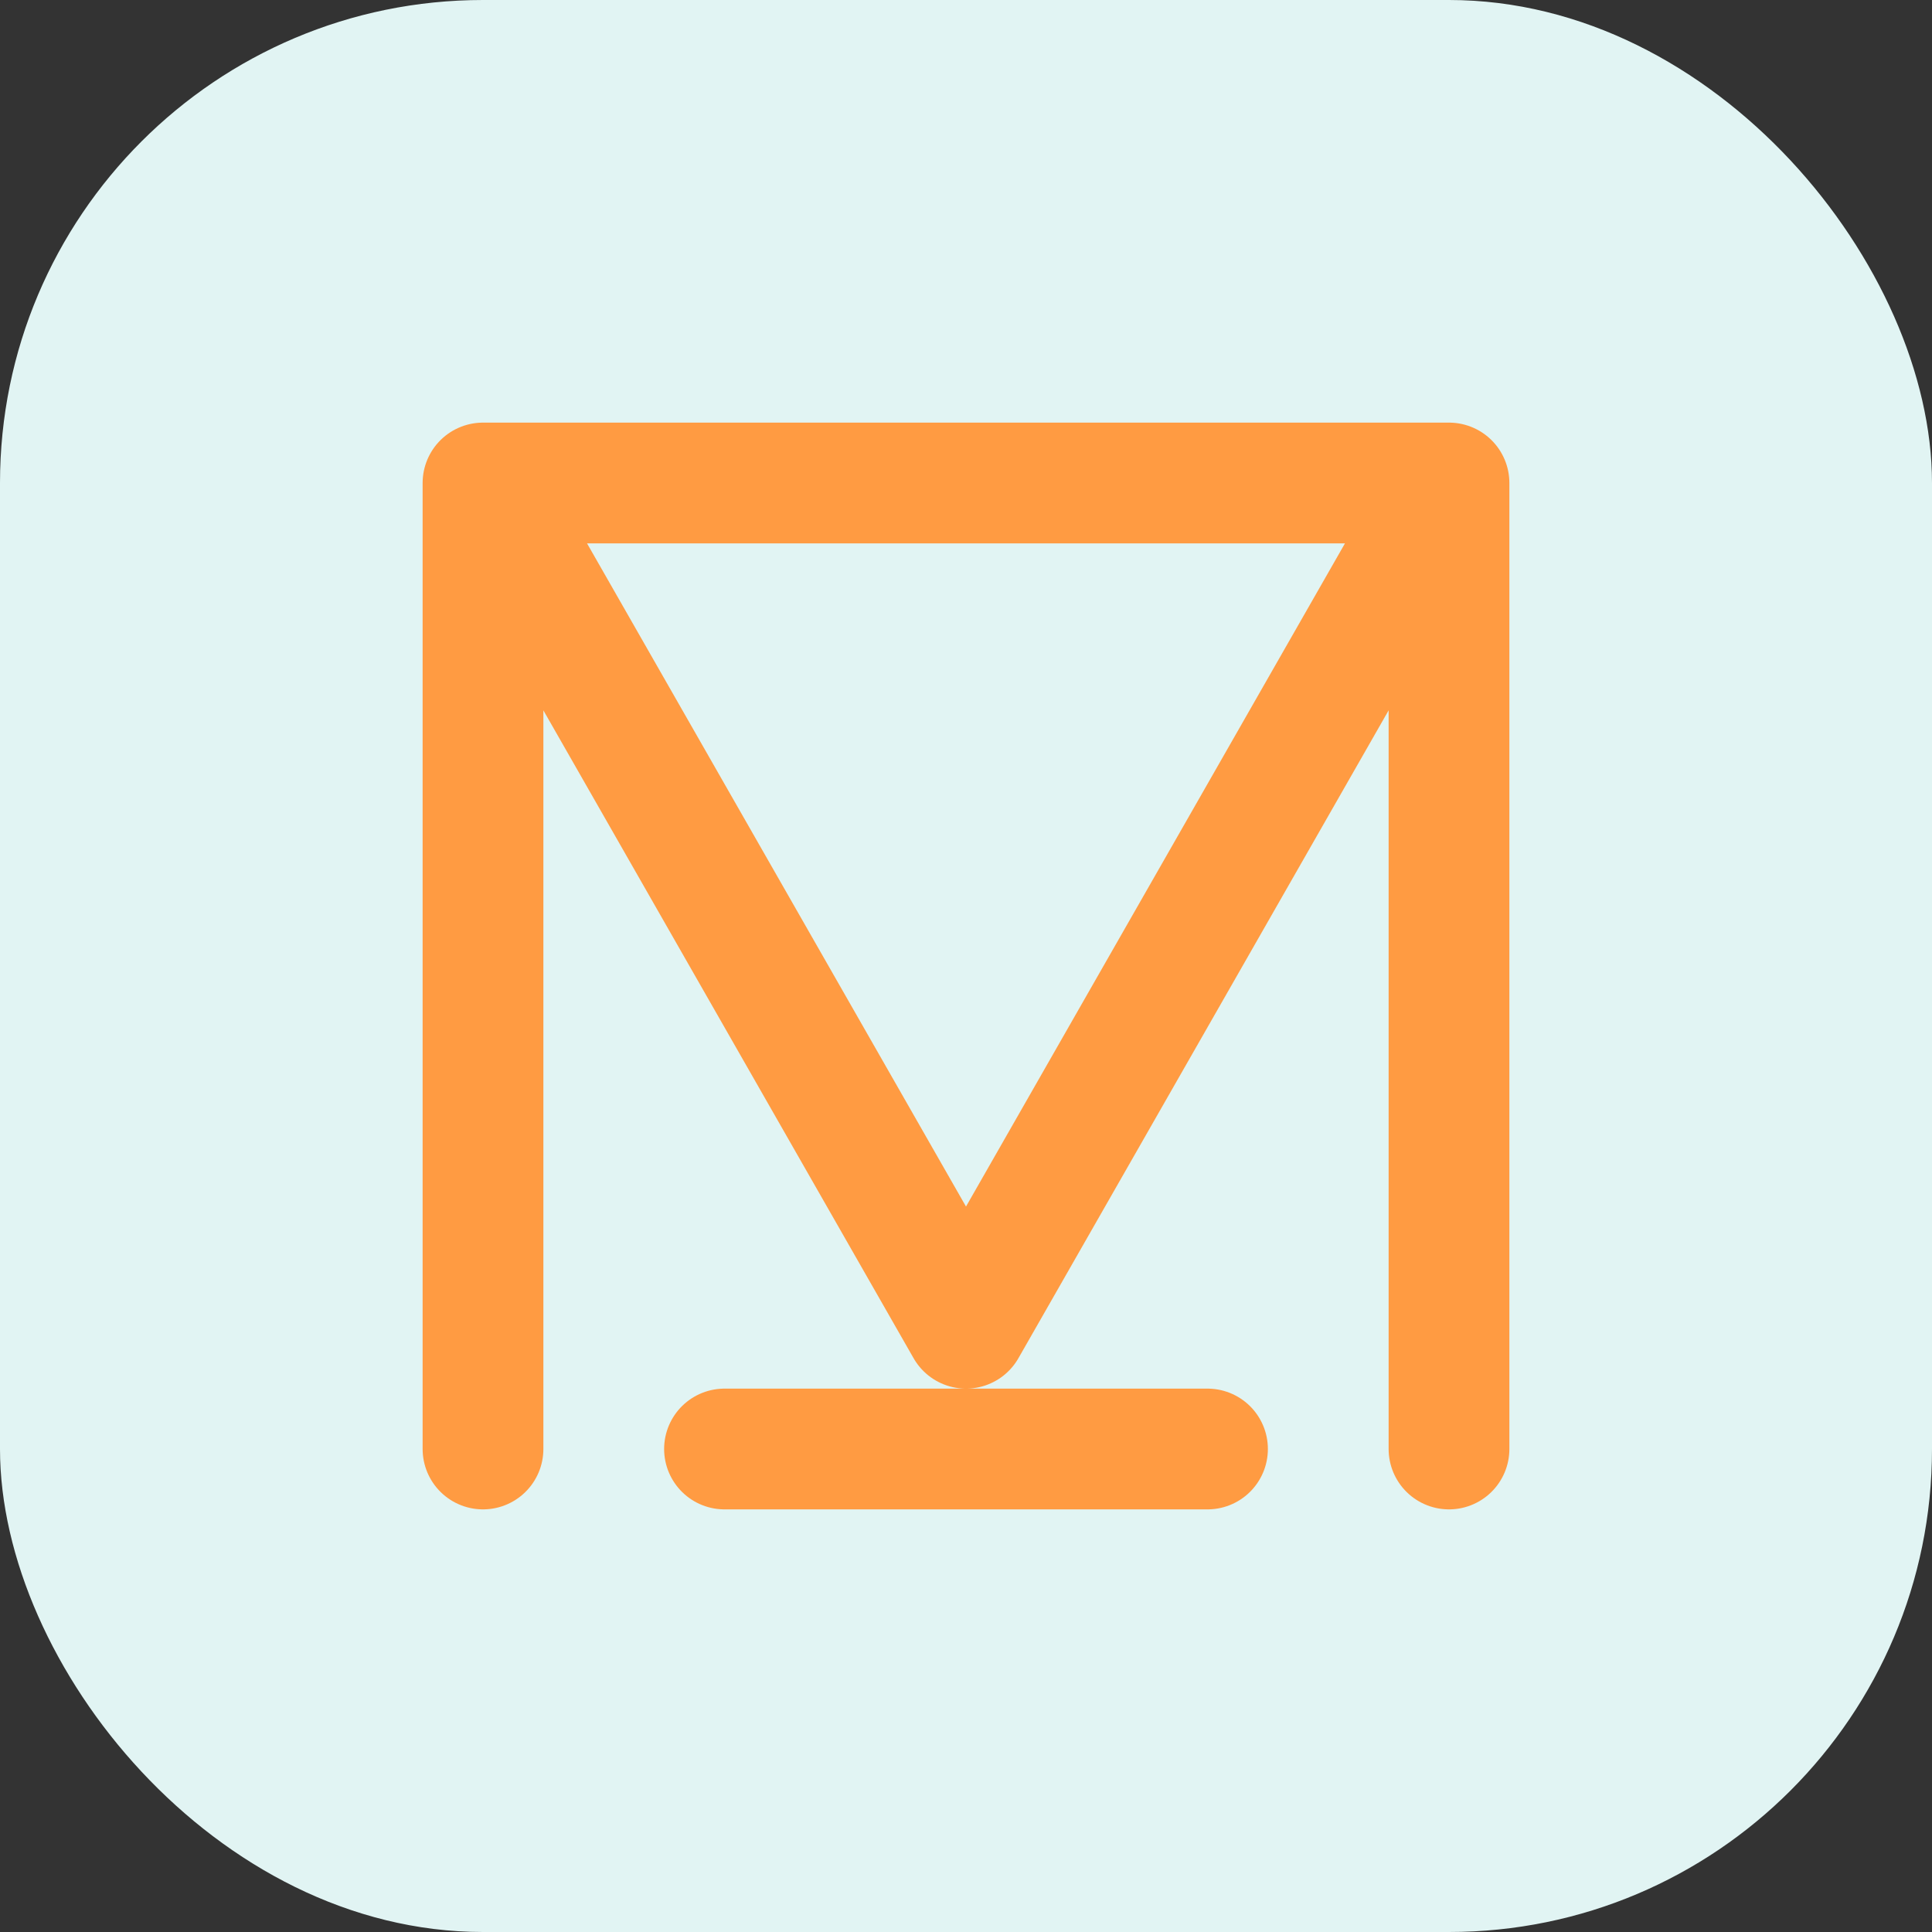 <?xml version="1.0" encoding="UTF-8"?>
<svg width="32" height="32" viewBox="0 0 32 32" fill="none" xmlns="http://www.w3.org/2000/svg">
  <rect x="0" y="0" width="32" height="32" fill="#333333" stroke="none"/>
  <rect width="32" height="32" rx="8" fill="#E1F4F3"/>
  <path d="M8 8L16 22L24 8M8 8H24M8 8V24M24 8V24M12 24H20" stroke="#FF9B42" stroke-width="2" stroke-linecap="round" stroke-linejoin="round"/>
</svg> 